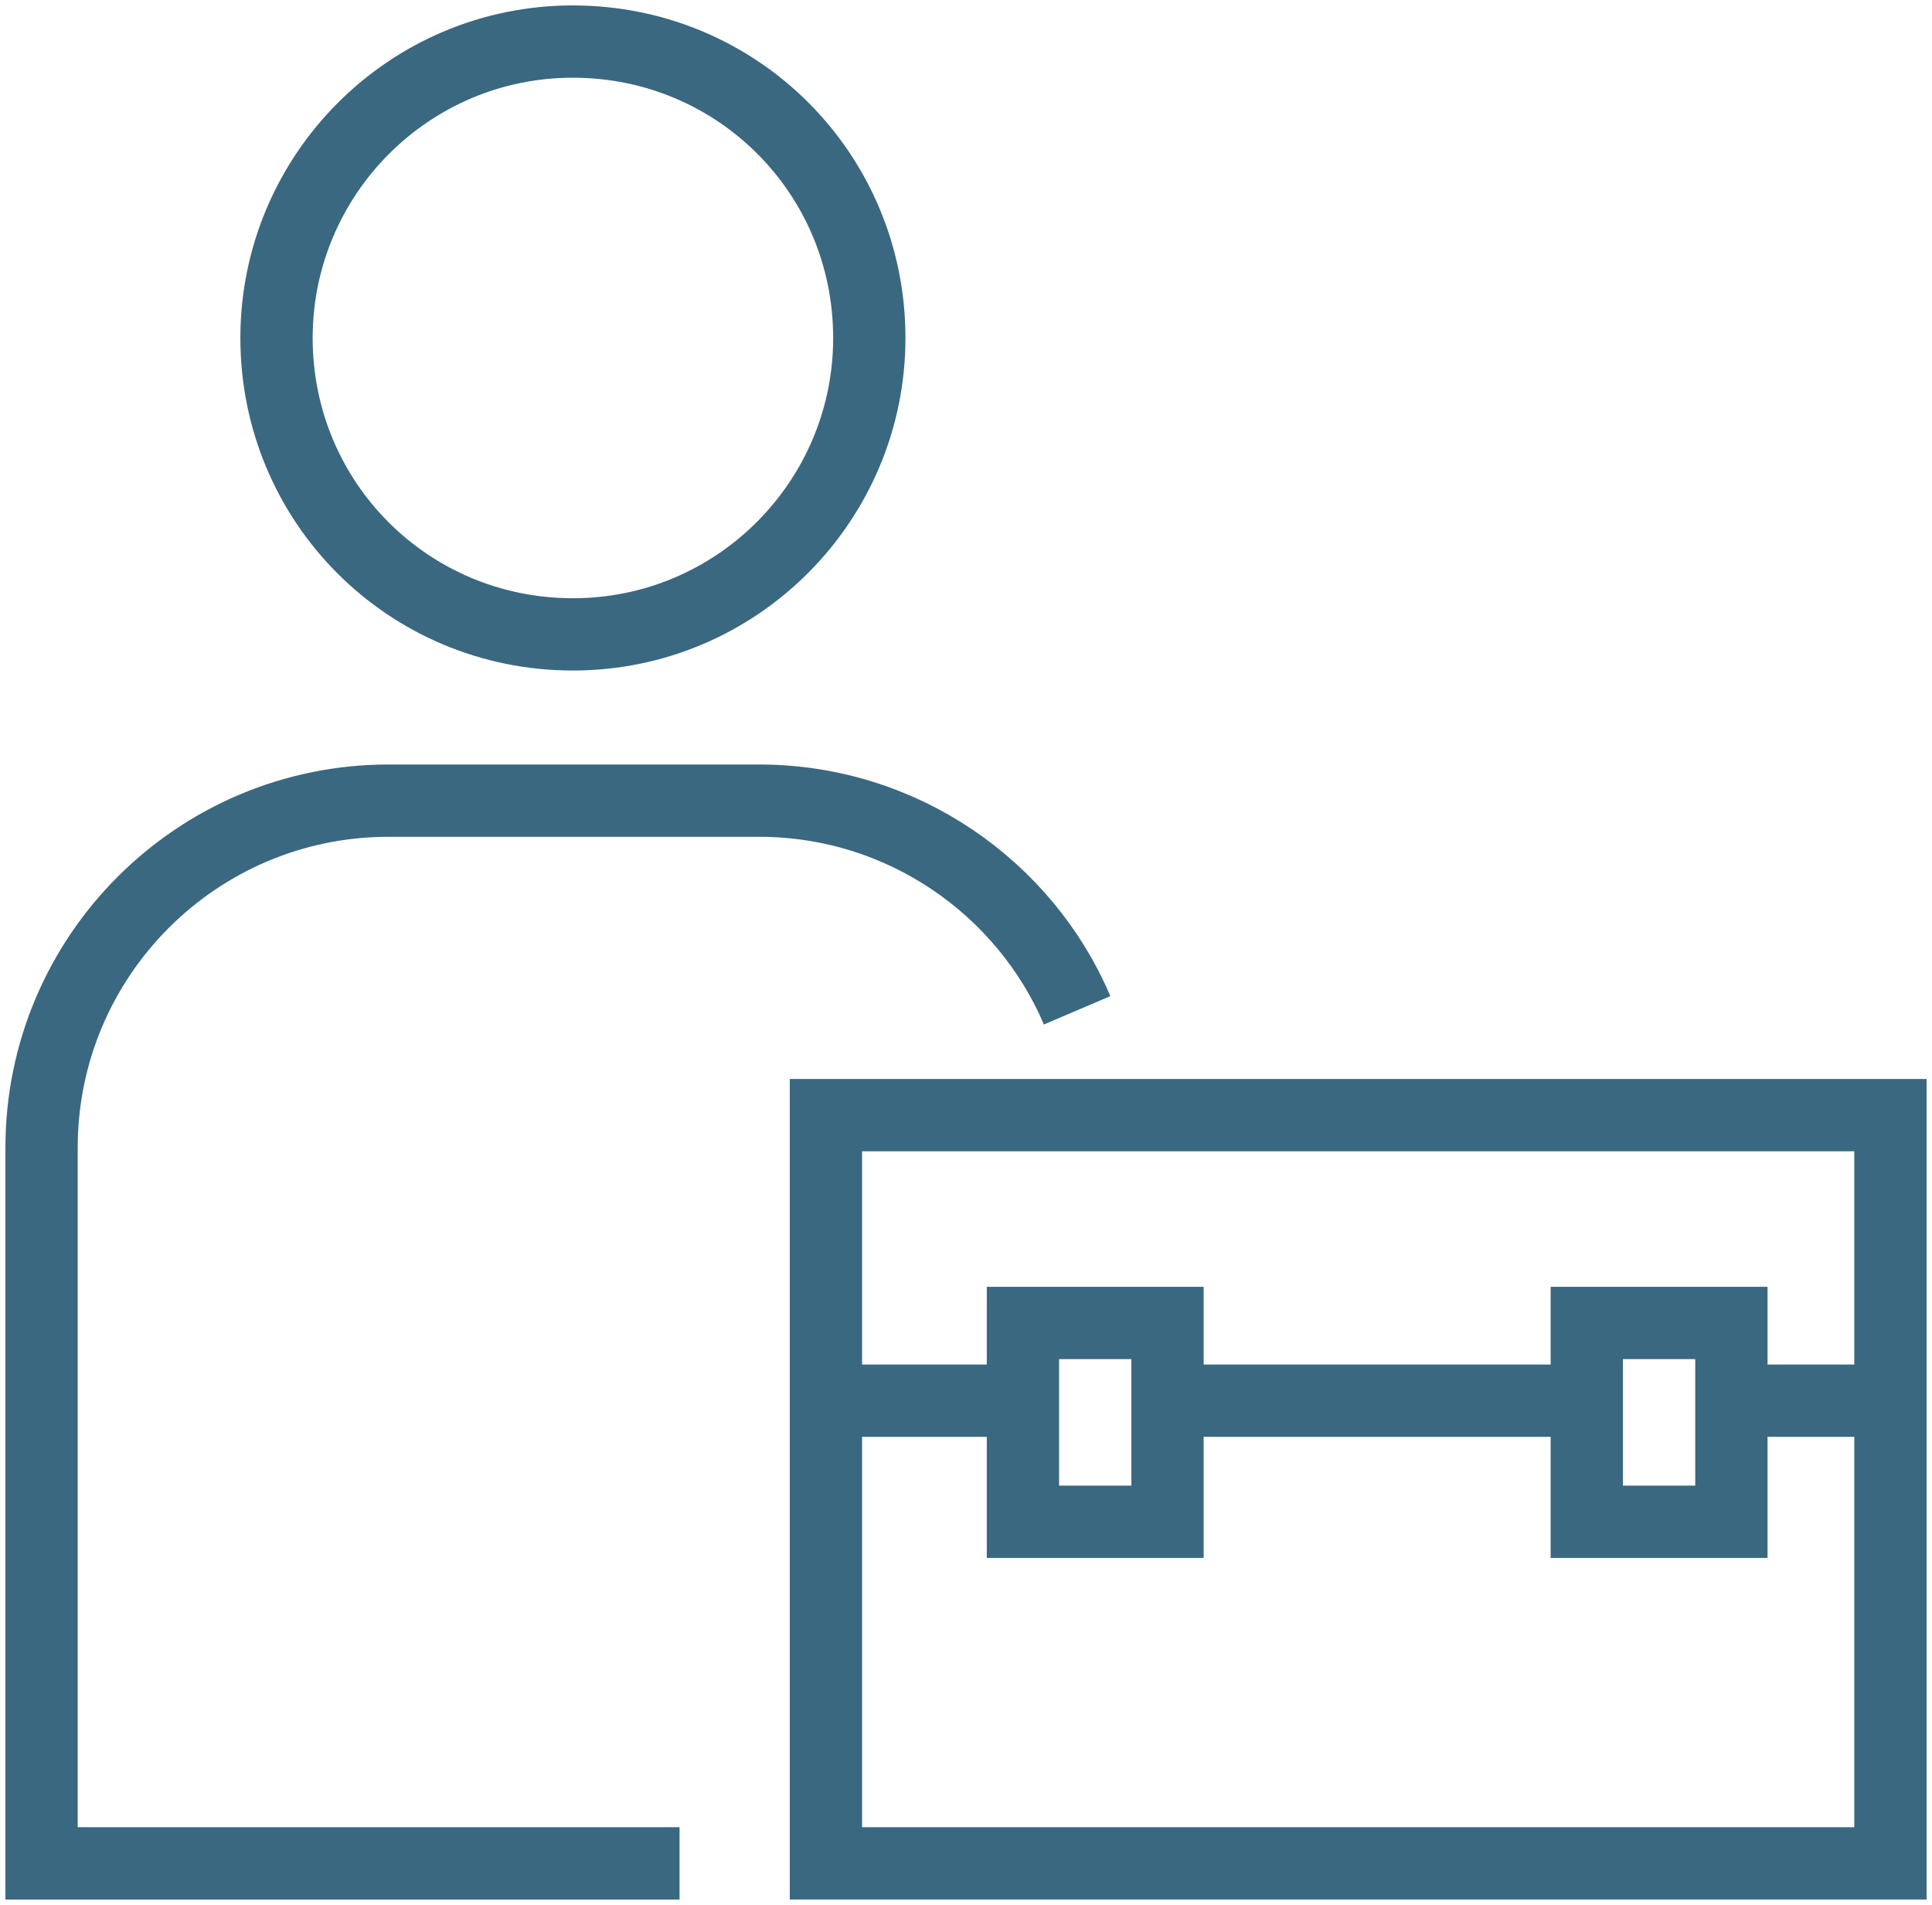 <svg version="1.1" id="Layer_1" xmlns="http://www.w3.org/2000/svg" x="0" y="0" viewBox="0 0 106.9 105.4" style="enable-background:new 0 0 106.9 105.4" xml:space="preserve"><style>.st0{fill:none;stroke:#3a6880;stroke-width:4;stroke-miterlimit:10}</style><path class="st0" d="M48.1 18.7c0 9-7.3 16.4-16.4 16.4s-16.4-7.3-16.4-16.4c0-9 7.3-16.4 16.4-16.4s16.4 7.3 16.4 16.4zM37.6 103.1H2.3V63.5c0-10.6 8.6-19.2 19.2-19.2H42c7.9 0 14.7 4.8 17.6 11.6"></path><path class="st0" d="M45.7 61.7h58.9v41.4H45.7zM95.5 77.5h9.6M64.2 77.5h23.6M45.9 77.5h9.3"></path><path class="st0" d="M56.6 73.2h8v11h-8zM87.8 73.2h8v11h-8z"></path></svg>